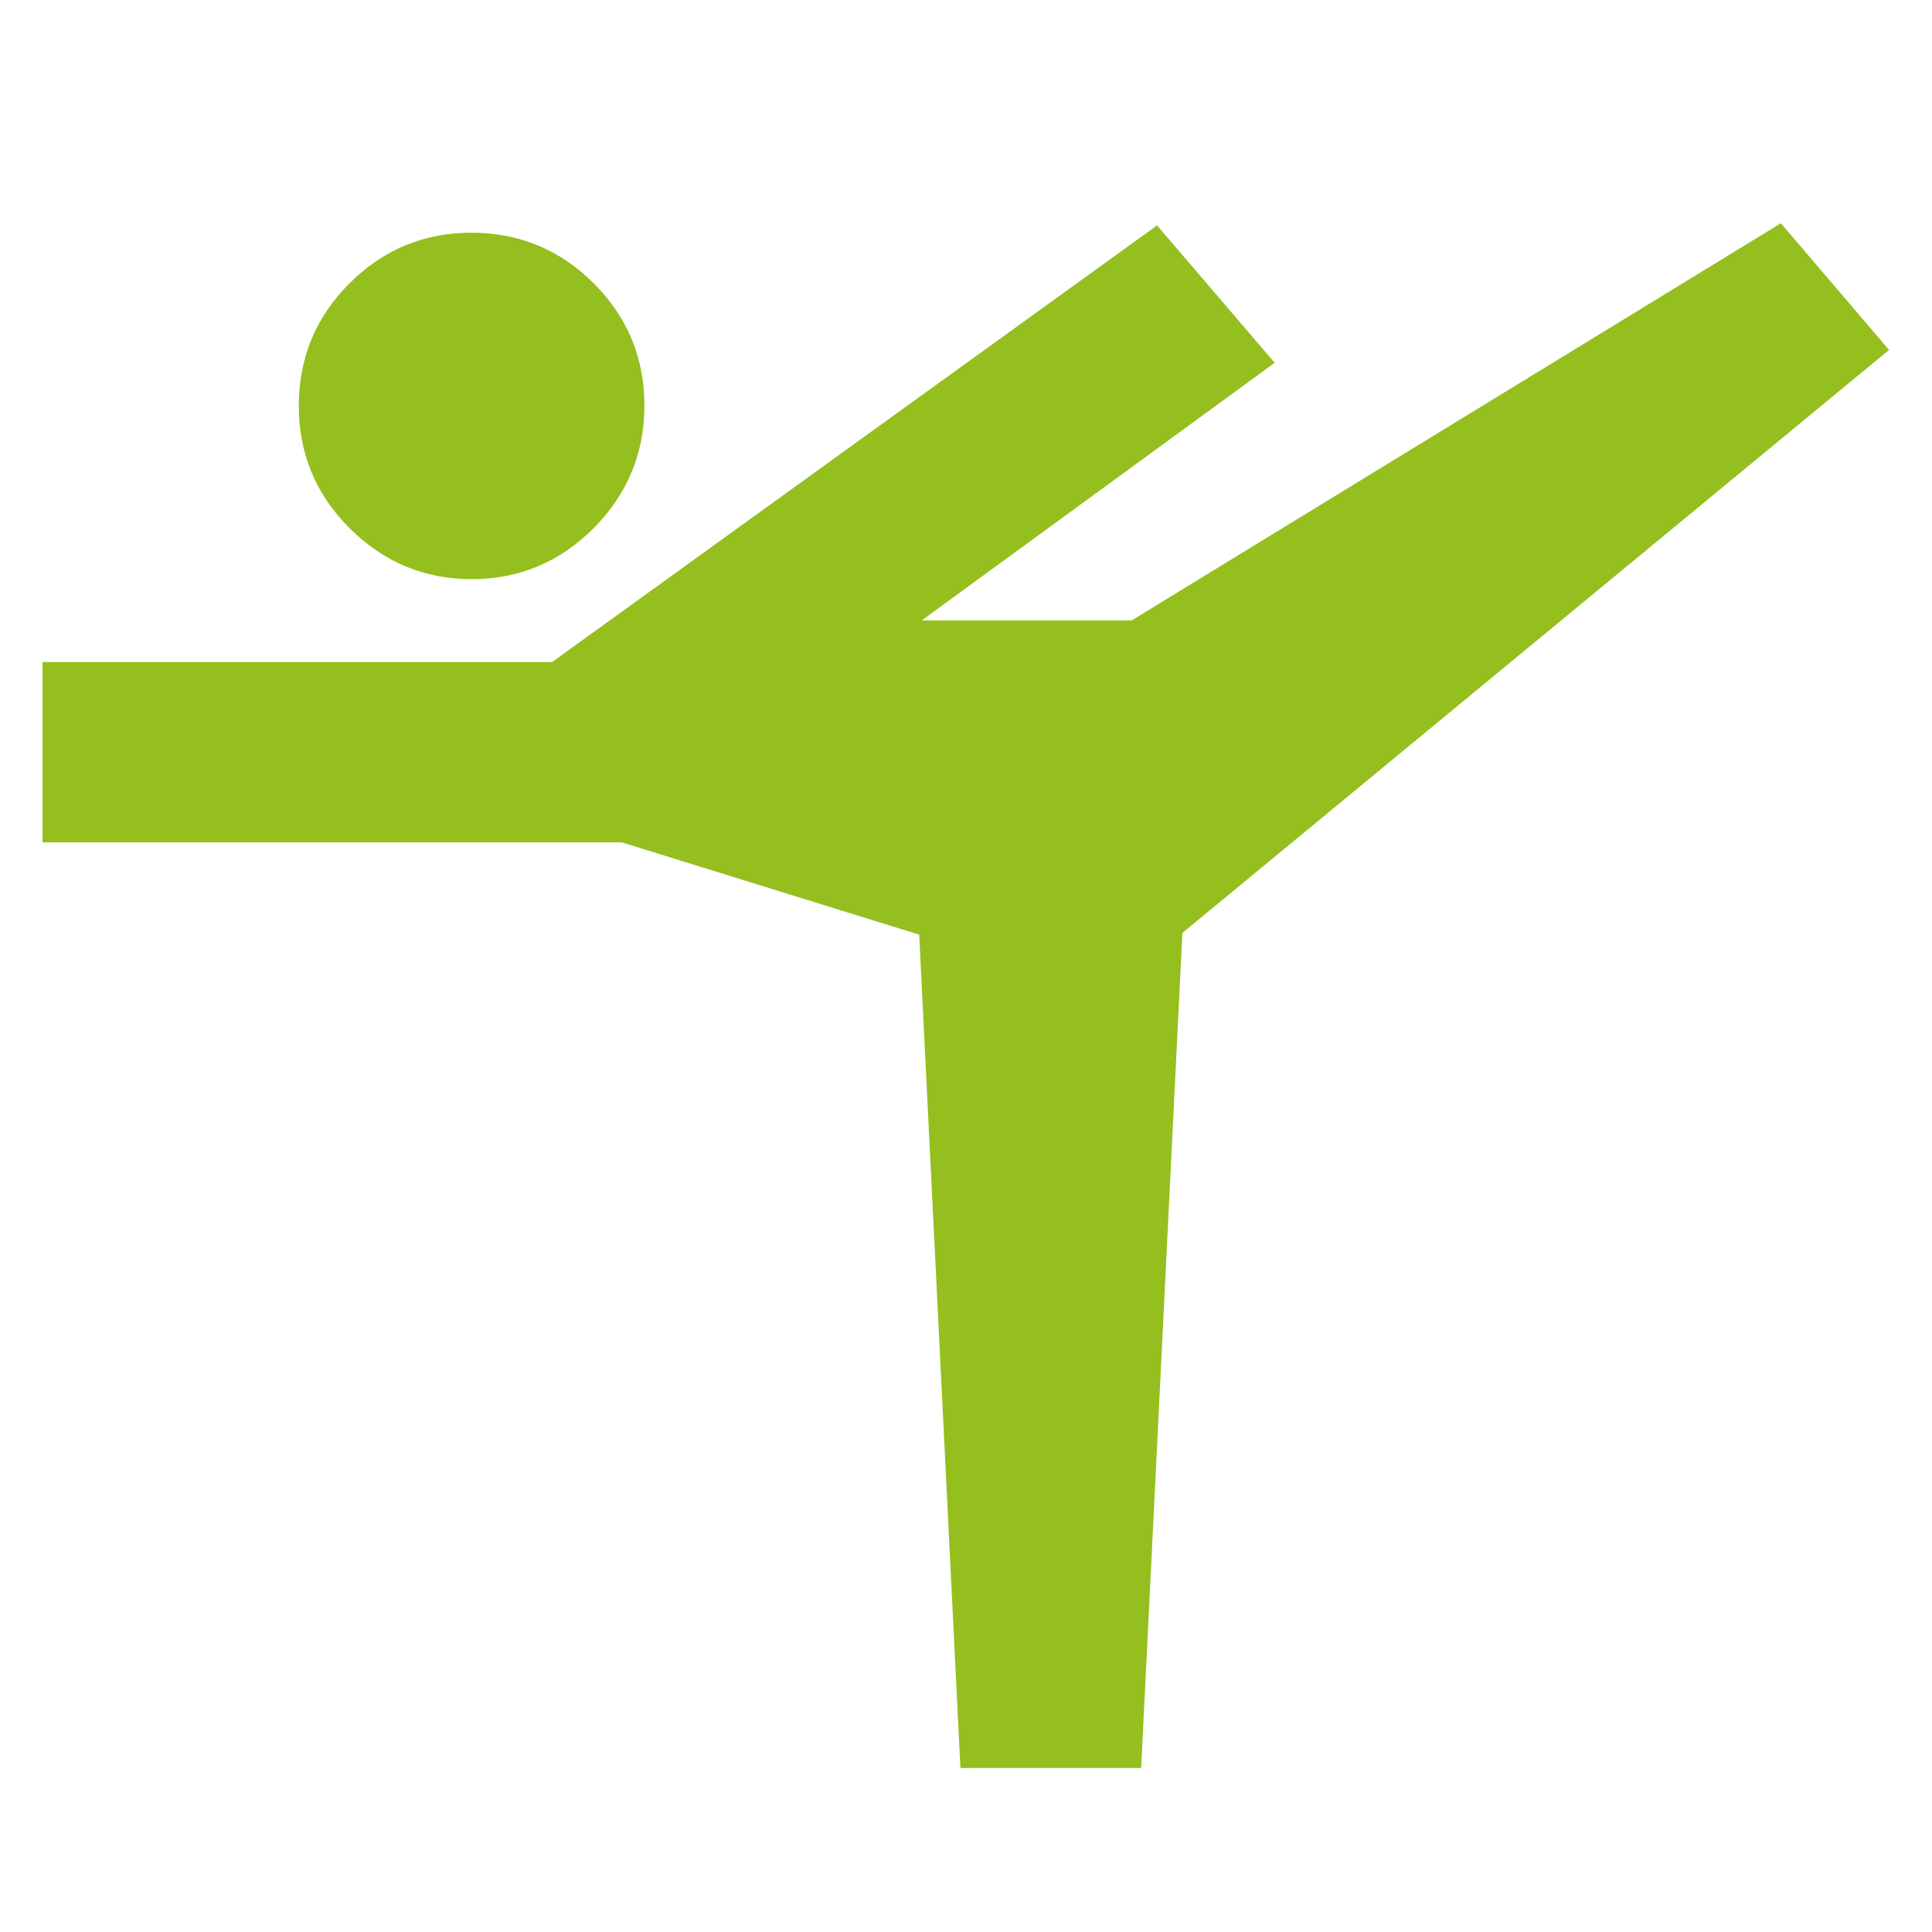 <?xml version="1.0" encoding="UTF-8"?><svg id="a" xmlns="http://www.w3.org/2000/svg" viewBox="0 0 45 45"><defs><style>.b{fill:#94bf1f;}</style></defs><path class="b" d="M10.99,13.49c-1.11,0-2.06-.4-2.85-1.19-.79-.79-1.18-1.74-1.18-2.85s.39-2.06,1.18-2.85,1.74-1.18,2.84-1.18,2.06.39,2.85,1.18c.79.79,1.18,1.74,1.18,2.85s-.4,2.06-1.18,2.85c-.79.79-1.74,1.19-2.84,1.19M22.37,41.19l-.96-19.42-6.93-2.15H.99v-4.2h11.87l14.09-10.17,2.74,3.2-8.22,6h4.89l15.12-9.25,2.52,2.95-16.46,13.58-.96,19.45h-4.21Z"/></svg>